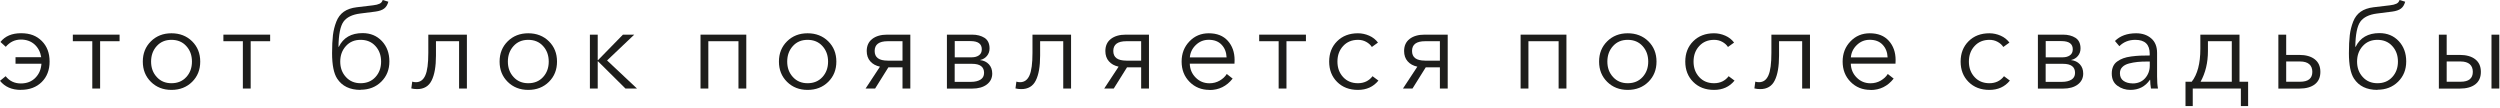 <?xml version="1.0" encoding="UTF-8"?> <svg xmlns="http://www.w3.org/2000/svg" width="438" height="19" viewBox="0 0 438 19" fill="none"> <path d="M3.65 15.75C2.08 15.75 0.86 15.22 0 14.16L0.99 13.351C1.66 14.201 2.55 14.62 3.65 14.62C4.69 14.62 5.53 14.3 6.18 13.65C6.83 13 7.19 12.18 7.26 11.17H2.72V10.021H7.22C7.07 9.091 6.68 8.35 6.05 7.78C5.42 7.22 4.62 6.931 3.67 6.931C2.62 6.931 1.73 7.35 1.01 8.2L0.08 7.351C0.89 6.331 2.09 5.82 3.69 5.82C5.29 5.82 6.42 6.28 7.33 7.19C8.24 8.1 8.69 9.3 8.69 10.78C8.69 12.26 8.23 13.46 7.31 14.37C6.39 15.28 5.17 15.74 3.65 15.74V15.75Z" fill="#1D1D1B"></path> <path d="M16.17 15.511V7.221H12.76V6.07H20.95V7.221H17.54V15.511H16.17Z" fill="#1D1D1B"></path> <path d="M30.04 15.75C28.59 15.75 27.39 15.28 26.44 14.34C25.49 13.4 25.02 12.22 25.02 10.79C25.02 9.36 25.49 8.18 26.44 7.24C27.39 6.3 28.59 5.83 30.04 5.83C31.49 5.83 32.709 6.3 33.66 7.24C34.609 8.18 35.08 9.36 35.08 10.79C35.08 12.22 34.609 13.4 33.66 14.34C32.709 15.28 31.5 15.75 30.04 15.75ZM30.04 14.58C31.12 14.58 31.98 14.22 32.639 13.5C33.3 12.78 33.63 11.88 33.63 10.79C33.63 9.7 33.3 8.79 32.639 8.07C31.98 7.34 31.11 6.98 30.04 6.98C28.97 6.98 28.119 7.34 27.459 8.07C26.799 8.8 26.47 9.7 26.47 10.79C26.47 11.88 26.799 12.77 27.459 13.49C28.119 14.22 28.98 14.58 30.04 14.58Z" fill="#1D1D1B"></path> <path d="M42.549 15.511V7.221H39.139V6.07H47.329V7.221H43.919V15.511H42.549Z" fill="#1D1D1B"></path> <path d="M63.18 15.75C61.3 15.75 59.93 15.091 59.07 13.771C58.48 12.87 58.18 11.38 58.18 9.311C58.18 8.051 58.23 7 58.33 6.17C58.43 5.34 58.63 4.551 58.92 3.801C59.21 3.051 59.65 2.471 60.24 2.051C60.83 1.641 61.58 1.381 62.5 1.271L65.36 0.931C65.84 0.881 66.22 0.78 66.5 0.65C66.78 0.52 66.96 0.3 67.05 0L68.04 0.301C67.89 0.841 67.65 1.24 67.3 1.5C66.96 1.76 66.45 1.94 65.78 2.03L63.1 2.37C61.7 2.55 60.73 3.031 60.17 3.811C59.62 4.601 59.33 6.06 59.3 8.2H59.36C60.15 6.6 61.54 5.801 63.52 5.801C64.91 5.801 66.03 6.27 66.91 7.2C67.78 8.13 68.22 9.321 68.22 10.761C68.22 12.201 67.75 13.37 66.8 14.31C65.85 15.251 64.64 15.721 63.18 15.721V15.75ZM63.18 14.58C64.26 14.58 65.12 14.22 65.78 13.5C66.44 12.78 66.77 11.88 66.77 10.79C66.77 9.7 66.44 8.79 65.78 8.07C65.12 7.34 64.25 6.98 63.18 6.98C62.11 6.98 61.26 7.34 60.6 8.07C59.94 8.8 59.61 9.7 59.61 10.79C59.61 11.88 59.94 12.77 60.6 13.49C61.26 14.22 62.12 14.58 63.18 14.58Z" fill="#1D1D1B"></path> <path d="M73.091 15.61C72.701 15.61 72.361 15.57 72.061 15.49L72.221 14.301C72.421 14.371 72.641 14.4 72.871 14.4C73.611 14.4 74.16 14.011 74.51 13.221C74.871 12.431 75.04 11.111 75.04 9.261V6.07H81.8V15.511H80.43V7.221H76.381V9.74C76.381 11.64 76.13 13.091 75.621 14.101C75.121 15.111 74.27 15.61 73.091 15.61Z" fill="#1D1D1B"></path> <path d="M92.549 15.75C91.099 15.75 89.899 15.28 88.949 14.34C87.999 13.4 87.529 12.22 87.529 10.79C87.529 9.36 87.999 8.18 88.949 7.24C89.899 6.3 91.099 5.83 92.549 5.83C93.999 5.83 95.219 6.3 96.169 7.24C97.119 8.18 97.589 9.36 97.589 10.79C97.589 12.22 97.119 13.4 96.169 14.34C95.219 15.28 94.009 15.75 92.549 15.75ZM92.549 14.58C93.629 14.58 94.489 14.22 95.149 13.5C95.809 12.78 96.139 11.88 96.139 10.79C96.139 9.7 95.809 8.79 95.149 8.07C94.489 7.34 93.619 6.98 92.549 6.98C91.479 6.98 90.629 7.34 89.969 8.07C89.309 8.8 88.979 9.7 88.979 10.79C88.979 11.88 89.309 12.77 89.969 13.49C90.629 14.22 91.489 14.58 92.549 14.58Z" fill="#1D1D1B"></path> <path d="M103.35 15.511V6.07H104.72V10.53H104.78L109.14 6.07H111.12L106.36 10.59L111.6 15.511H109.58L104.78 10.75H104.72V15.511H103.35Z" fill="#1D1D1B"></path> <path d="M122.73 15.511V6.07H130.75V15.511H129.38V7.221H124.1V15.511H122.73Z" fill="#1D1D1B"></path> <path d="M141.489 15.75C140.039 15.75 138.839 15.28 137.889 14.34C136.939 13.4 136.469 12.22 136.469 10.79C136.469 9.36 136.939 8.18 137.889 7.24C138.839 6.3 140.039 5.83 141.489 5.83C142.939 5.83 144.159 6.3 145.109 7.24C146.059 8.18 146.529 9.36 146.529 10.79C146.529 12.22 146.059 13.4 145.109 14.34C144.159 15.28 142.949 15.75 141.489 15.75ZM141.489 14.58C142.569 14.58 143.429 14.22 144.089 13.5C144.749 12.78 145.079 11.88 145.079 10.79C145.079 9.7 144.749 8.79 144.089 8.07C143.429 7.34 142.559 6.98 141.489 6.98C140.419 6.98 139.569 7.34 138.909 8.07C138.249 8.8 137.919 9.7 137.919 10.79C137.919 11.88 138.249 12.77 138.909 13.49C139.569 14.22 140.429 14.58 141.489 14.58Z" fill="#1D1D1B"></path> <path d="M151.65 15.511L154.17 11.681C153.44 11.521 152.88 11.21 152.47 10.74C152.06 10.28 151.85 9.67 151.85 8.94C151.85 8.03 152.17 7.32 152.82 6.82C153.47 6.32 154.34 6.07 155.44 6.07H159.49V15.511H158.12V11.801H155.64L153.32 15.511H151.65ZM155.52 10.63H158.12V7.221H155.52C154 7.221 153.24 7.791 153.24 8.931C153.24 10.071 154 10.62 155.52 10.62V10.63Z" fill="#1D1D1B"></path> <path d="M165.9 15.511V6.07H170.32C171.18 6.07 171.9 6.26 172.49 6.63C173.07 7.01 173.37 7.63 173.37 8.49C173.37 8.99 173.22 9.42 172.92 9.79C172.62 10.16 172.22 10.401 171.72 10.511V10.53C172.35 10.6 172.86 10.841 173.25 11.261C173.64 11.681 173.84 12.221 173.84 12.891C173.84 13.681 173.52 14.321 172.89 14.801C172.26 15.281 171.4 15.521 170.33 15.521H165.91L165.9 15.511ZM167.27 14.34H170.15C170.81 14.34 171.35 14.21 171.77 13.96C172.19 13.7 172.41 13.31 172.41 12.771C172.41 11.71 171.71 11.181 170.31 11.181H167.26V14.351L167.27 14.34ZM167.27 10.04H170.28C170.75 10.04 171.16 9.93 171.5 9.7C171.84 9.47 172.01 9.12 172.01 8.63C172.01 7.68 171.35 7.2 170.03 7.2H167.27V10.04Z" fill="#1D1D1B"></path> <path d="M178.94 15.61C178.55 15.61 178.21 15.57 177.91 15.49L178.07 14.301C178.27 14.371 178.49 14.4 178.72 14.4C179.46 14.4 180.01 14.011 180.36 13.221C180.72 12.431 180.89 11.111 180.89 9.261V6.07H187.65V15.511H186.28V7.221H182.23V9.74C182.23 11.64 181.98 13.091 181.47 14.101C180.97 15.111 180.12 15.61 178.94 15.61Z" fill="#1D1D1B"></path> <path d="M193.459 15.511L195.979 11.681C195.249 11.521 194.689 11.21 194.279 10.74C193.869 10.28 193.659 9.67 193.659 8.94C193.659 8.03 193.979 7.32 194.629 6.82C195.279 6.32 196.149 6.07 197.249 6.07H201.299V15.511H199.929V11.801H197.449L195.129 15.511H193.459ZM197.329 10.63H199.929V7.221H197.329C195.809 7.221 195.049 7.791 195.049 8.931C195.049 10.071 195.809 10.62 197.329 10.62V10.63Z" fill="#1D1D1B"></path> <path d="M211.9 15.75C210.5 15.75 209.34 15.28 208.41 14.34C207.48 13.4 207.02 12.22 207.02 10.79C207.02 9.36 207.48 8.2 208.39 7.25C209.3 6.3 210.43 5.83 211.78 5.83C213.21 5.83 214.32 6.27 215.11 7.15C215.9 8.03 216.3 9.151 216.3 10.511C216.3 10.781 216.3 10.99 216.28 11.16H208.45C208.48 12.12 208.82 12.93 209.48 13.59C210.14 14.26 210.95 14.59 211.9 14.59C212.56 14.59 213.16 14.43 213.7 14.12C214.24 13.8 214.65 13.42 214.93 12.96L215.96 13.771C214.91 15.101 213.56 15.771 211.91 15.771L211.9 15.75ZM208.47 10.06H214.9C214.86 9.151 214.57 8.4 214.02 7.83C213.48 7.26 212.73 6.971 211.77 6.971C210.88 6.971 210.13 7.281 209.5 7.891C208.87 8.501 208.53 9.221 208.46 10.06H208.47Z" fill="#1D1D1B"></path> <path d="M224.019 15.511V7.221H220.609V6.07H228.799V7.221H225.389V15.511H224.019Z" fill="#1D1D1B"></path> <path d="M241.499 14.12C240.609 15.21 239.419 15.75 237.909 15.75C236.399 15.75 235.189 15.281 234.259 14.351C233.329 13.421 232.869 12.23 232.869 10.79C232.869 9.35 233.329 8.16 234.259 7.23C235.189 6.3 236.409 5.83 237.909 5.83C238.579 5.83 239.239 5.97 239.879 6.25C240.519 6.53 241.029 6.94 241.419 7.46L240.349 8.23C240.119 7.87 239.789 7.57 239.349 7.33C238.909 7.09 238.439 6.98 237.929 6.98C236.849 6.98 235.979 7.341 235.319 8.061C234.649 8.781 234.319 9.69 234.319 10.79C234.319 11.89 234.649 12.78 235.309 13.5C235.969 14.22 236.839 14.58 237.909 14.58C238.979 14.58 239.849 14.171 240.469 13.351L241.499 14.12Z" fill="#1D1D1B"></path> <path d="M245.799 15.511L248.319 11.681C247.589 11.521 247.029 11.21 246.619 10.74C246.209 10.28 245.999 9.67 245.999 8.94C245.999 8.03 246.319 7.32 246.969 6.82C247.619 6.32 248.489 6.07 249.589 6.07H253.639V15.511H252.269V11.801H249.789L247.469 15.511H245.799ZM249.669 10.63H252.269V7.221H249.669C248.149 7.221 247.389 7.791 247.389 8.931C247.389 10.071 248.149 10.62 249.669 10.62V10.63Z" fill="#1D1D1B"></path> <path d="M266.41 15.511V6.07H274.44V15.511H273.07V7.221H267.78V15.511H266.41Z" fill="#1D1D1B"></path> <path d="M285.18 15.75C283.73 15.75 282.53 15.28 281.58 14.34C280.63 13.4 280.16 12.22 280.16 10.79C280.16 9.36 280.63 8.18 281.58 7.24C282.53 6.3 283.73 5.83 285.18 5.83C286.63 5.83 287.85 6.3 288.8 7.24C289.75 8.18 290.22 9.36 290.22 10.79C290.22 12.22 289.75 13.4 288.8 14.34C287.85 15.28 286.64 15.75 285.18 15.75ZM285.18 14.58C286.26 14.58 287.12 14.22 287.78 13.5C288.44 12.78 288.77 11.88 288.77 10.79C288.77 9.7 288.44 8.79 287.78 8.07C287.12 7.34 286.25 6.98 285.18 6.98C284.11 6.98 283.26 7.34 282.6 8.07C281.94 8.8 281.61 9.7 281.61 10.79C281.61 11.88 281.94 12.77 282.6 13.49C283.26 14.22 284.12 14.58 285.18 14.58Z" fill="#1D1D1B"></path> <path d="M303.89 14.12C303 15.21 301.81 15.75 300.3 15.75C298.79 15.75 297.58 15.281 296.65 14.351C295.72 13.421 295.26 12.23 295.26 10.79C295.26 9.35 295.72 8.16 296.65 7.23C297.58 6.3 298.8 5.83 300.3 5.83C300.97 5.83 301.63 5.97 302.27 6.25C302.91 6.53 303.42 6.94 303.81 7.46L302.74 8.23C302.51 7.87 302.18 7.57 301.74 7.33C301.3 7.09 300.83 6.98 300.32 6.98C299.24 6.98 298.37 7.341 297.71 8.061C297.04 8.781 296.71 9.69 296.71 10.79C296.71 11.89 297.04 12.78 297.7 13.5C298.36 14.22 299.23 14.58 300.3 14.58C301.37 14.58 302.24 14.171 302.86 13.351L303.89 14.12Z" fill="#1D1D1B"></path> <path d="M308.399 15.61C308.009 15.61 307.669 15.57 307.369 15.49L307.529 14.301C307.729 14.371 307.949 14.4 308.179 14.4C308.919 14.4 309.469 14.011 309.819 13.221C310.179 12.431 310.349 11.111 310.349 9.261V6.07H317.109V15.511H315.739V7.221H311.689V9.74C311.689 11.64 311.439 13.091 310.929 14.101C310.429 15.111 309.579 15.61 308.399 15.61Z" fill="#1D1D1B"></path> <path d="M327.71 15.75C326.31 15.75 325.15 15.28 324.22 14.34C323.29 13.4 322.83 12.22 322.83 10.79C322.83 9.36 323.29 8.2 324.2 7.25C325.11 6.3 326.24 5.83 327.59 5.83C329.02 5.83 330.13 6.27 330.92 7.15C331.71 8.03 332.11 9.151 332.11 10.511C332.11 10.781 332.11 10.99 332.09 11.16H324.26C324.29 12.12 324.63 12.93 325.29 13.59C325.95 14.26 326.76 14.59 327.71 14.59C328.37 14.59 328.97 14.43 329.51 14.12C330.05 13.8 330.46 13.42 330.74 12.96L331.77 13.771C330.72 15.101 329.37 15.771 327.72 15.771L327.71 15.75ZM324.28 10.06H330.71C330.67 9.151 330.38 8.4 329.83 7.83C329.29 7.26 328.54 6.971 327.58 6.971C326.69 6.971 325.94 7.281 325.31 7.891C324.68 8.501 324.34 9.221 324.27 10.06H324.28Z" fill="#1D1D1B"></path> <path d="M352.13 14.12C351.24 15.21 350.05 15.75 348.54 15.75C347.03 15.75 345.82 15.281 344.89 14.351C343.96 13.421 343.5 12.23 343.5 10.79C343.5 9.35 343.96 8.16 344.89 7.23C345.82 6.3 347.03 5.83 348.54 5.83C349.21 5.83 349.87 5.97 350.51 6.25C351.15 6.53 351.66 6.94 352.05 7.46L350.98 8.23C350.75 7.87 350.42 7.57 349.98 7.33C349.54 7.09 349.07 6.98 348.56 6.98C347.48 6.98 346.61 7.341 345.95 8.061C345.28 8.781 344.95 9.69 344.95 10.79C344.95 11.89 345.28 12.78 345.94 13.5C346.6 14.22 347.47 14.58 348.54 14.58C349.61 14.58 350.48 14.171 351.1 13.351L352.13 14.12Z" fill="#1D1D1B"></path> <path d="M357.039 15.511V6.07H361.459C362.319 6.07 363.039 6.26 363.629 6.63C364.209 7.01 364.509 7.63 364.509 8.49C364.509 8.99 364.359 9.42 364.059 9.79C363.759 10.16 363.359 10.401 362.859 10.511V10.53C363.489 10.6 363.999 10.841 364.389 11.261C364.779 11.681 364.979 12.221 364.979 12.891C364.979 13.681 364.659 14.321 364.029 14.801C363.399 15.281 362.539 15.521 361.469 15.521H357.049L357.039 15.511ZM358.409 14.34H361.289C361.949 14.34 362.489 14.21 362.909 13.96C363.329 13.7 363.549 13.31 363.549 12.771C363.549 11.71 362.849 11.181 361.449 11.181H358.399V14.351L358.409 14.34ZM358.409 10.04H361.419C361.889 10.04 362.299 9.93 362.639 9.7C362.979 9.47 363.149 9.12 363.149 8.63C363.149 7.68 362.489 7.2 361.169 7.2H358.409V10.04Z" fill="#1D1D1B"></path> <path d="M373.25 15.75C372.4 15.75 371.65 15.51 370.98 15.03C370.31 14.55 369.98 13.84 369.98 12.88C369.98 12.41 370.06 12.001 370.22 11.641C370.38 11.281 370.62 10.991 370.95 10.761C371.27 10.531 371.62 10.35 372 10.21C372.38 10.07 372.84 9.961 373.39 9.891C373.94 9.821 374.46 9.77 374.93 9.75C375.41 9.73 375.98 9.721 376.63 9.721V9.42C376.63 7.79 375.79 6.98 374.11 6.98C372.98 6.98 372.05 7.35 371.31 8.09L370.54 7.181C371.44 6.281 372.68 5.83 374.25 5.83C375.33 5.83 376.21 6.131 376.89 6.721C377.58 7.311 377.92 8.161 377.92 9.261V13.391C377.92 14.241 377.97 14.941 378.08 15.511H376.85C376.76 14.971 376.71 14.46 376.71 13.98H376.67C375.85 15.161 374.71 15.75 373.24 15.75H373.25ZM373.61 14.62C374.54 14.62 375.27 14.32 375.82 13.71C376.36 13.1 376.64 12.36 376.64 11.49V10.78H376.24C375.59 10.78 375.02 10.801 374.52 10.851C374.02 10.901 373.51 10.99 373.01 11.12C372.51 11.25 372.11 11.46 371.83 11.75C371.55 12.03 371.41 12.39 371.41 12.82C371.41 13.44 371.63 13.891 372.06 14.181C372.49 14.471 373.02 14.61 373.63 14.61L373.61 14.62Z" fill="#1D1D1B"></path> <path d="M382.9 18.58V14.32H383.99C385 13.03 385.5 11.11 385.5 8.57V6.07H392.36V14.32H393.87V18.58H392.6V15.511H384.17V18.58H382.9ZM385.54 14.32H391.01V7.221H386.83V8.95C386.83 10.98 386.4 12.77 385.54 14.32Z" fill="#1D1D1B"></path> <path d="M399.17 15.511V6.07H400.54V9.62H402.82C403.99 9.62 404.9 9.881 405.55 10.391C406.2 10.901 406.53 11.63 406.53 12.59C406.53 13.55 406.21 14.251 405.57 14.761C404.93 15.261 404.02 15.521 402.84 15.521H399.17V15.511ZM400.54 14.32H402.98C404.41 14.32 405.12 13.74 405.12 12.59C405.12 11.44 404.41 10.771 402.98 10.771H400.54V14.32Z" fill="#1D1D1B"></path> <path d="M416.529 15.75C414.649 15.75 413.279 15.091 412.419 13.771C411.829 12.87 411.529 11.38 411.529 9.311C411.529 8.051 411.579 7 411.679 6.17C411.779 5.34 411.979 4.551 412.269 3.801C412.559 3.051 412.999 2.471 413.589 2.051C414.179 1.641 414.929 1.381 415.849 1.271L418.709 0.931C419.189 0.881 419.569 0.78 419.849 0.65C420.129 0.52 420.309 0.3 420.399 0L421.389 0.301C421.239 0.841 420.999 1.24 420.649 1.5C420.309 1.76 419.799 1.94 419.129 2.03L416.449 2.37C415.049 2.55 414.079 3.031 413.519 3.811C412.969 4.601 412.679 6.06 412.649 8.2H412.709C413.499 6.6 414.889 5.801 416.869 5.801C418.259 5.801 419.379 6.27 420.259 7.2C421.129 8.13 421.569 9.321 421.569 10.761C421.569 12.201 421.099 13.37 420.149 14.31C419.199 15.251 417.989 15.721 416.529 15.721V15.75ZM416.529 14.58C417.609 14.58 418.469 14.22 419.129 13.5C419.789 12.78 420.119 11.88 420.119 10.79C420.119 9.7 419.789 8.79 419.129 8.07C418.469 7.34 417.599 6.98 416.529 6.98C415.459 6.98 414.609 7.34 413.949 8.07C413.289 8.8 412.959 9.7 412.959 10.79C412.959 11.88 413.289 12.77 413.949 13.49C414.609 14.22 415.469 14.58 416.529 14.58Z" fill="#1D1D1B"></path> <path d="M427.289 15.511V6.07H428.659V9.62H430.939C432.109 9.62 433.019 9.881 433.669 10.391C434.319 10.901 434.649 11.63 434.649 12.59C434.649 13.55 434.329 14.251 433.689 14.761C433.049 15.261 432.139 15.521 430.959 15.521H427.289V15.511ZM428.659 14.32H431.099C432.529 14.32 433.239 13.74 433.239 12.59C433.239 11.44 432.529 10.771 431.099 10.771H428.659V14.32ZM436.509 15.511V6.07H437.879V15.511H436.509Z" fill="#1D1D1B"></path> </svg> 
